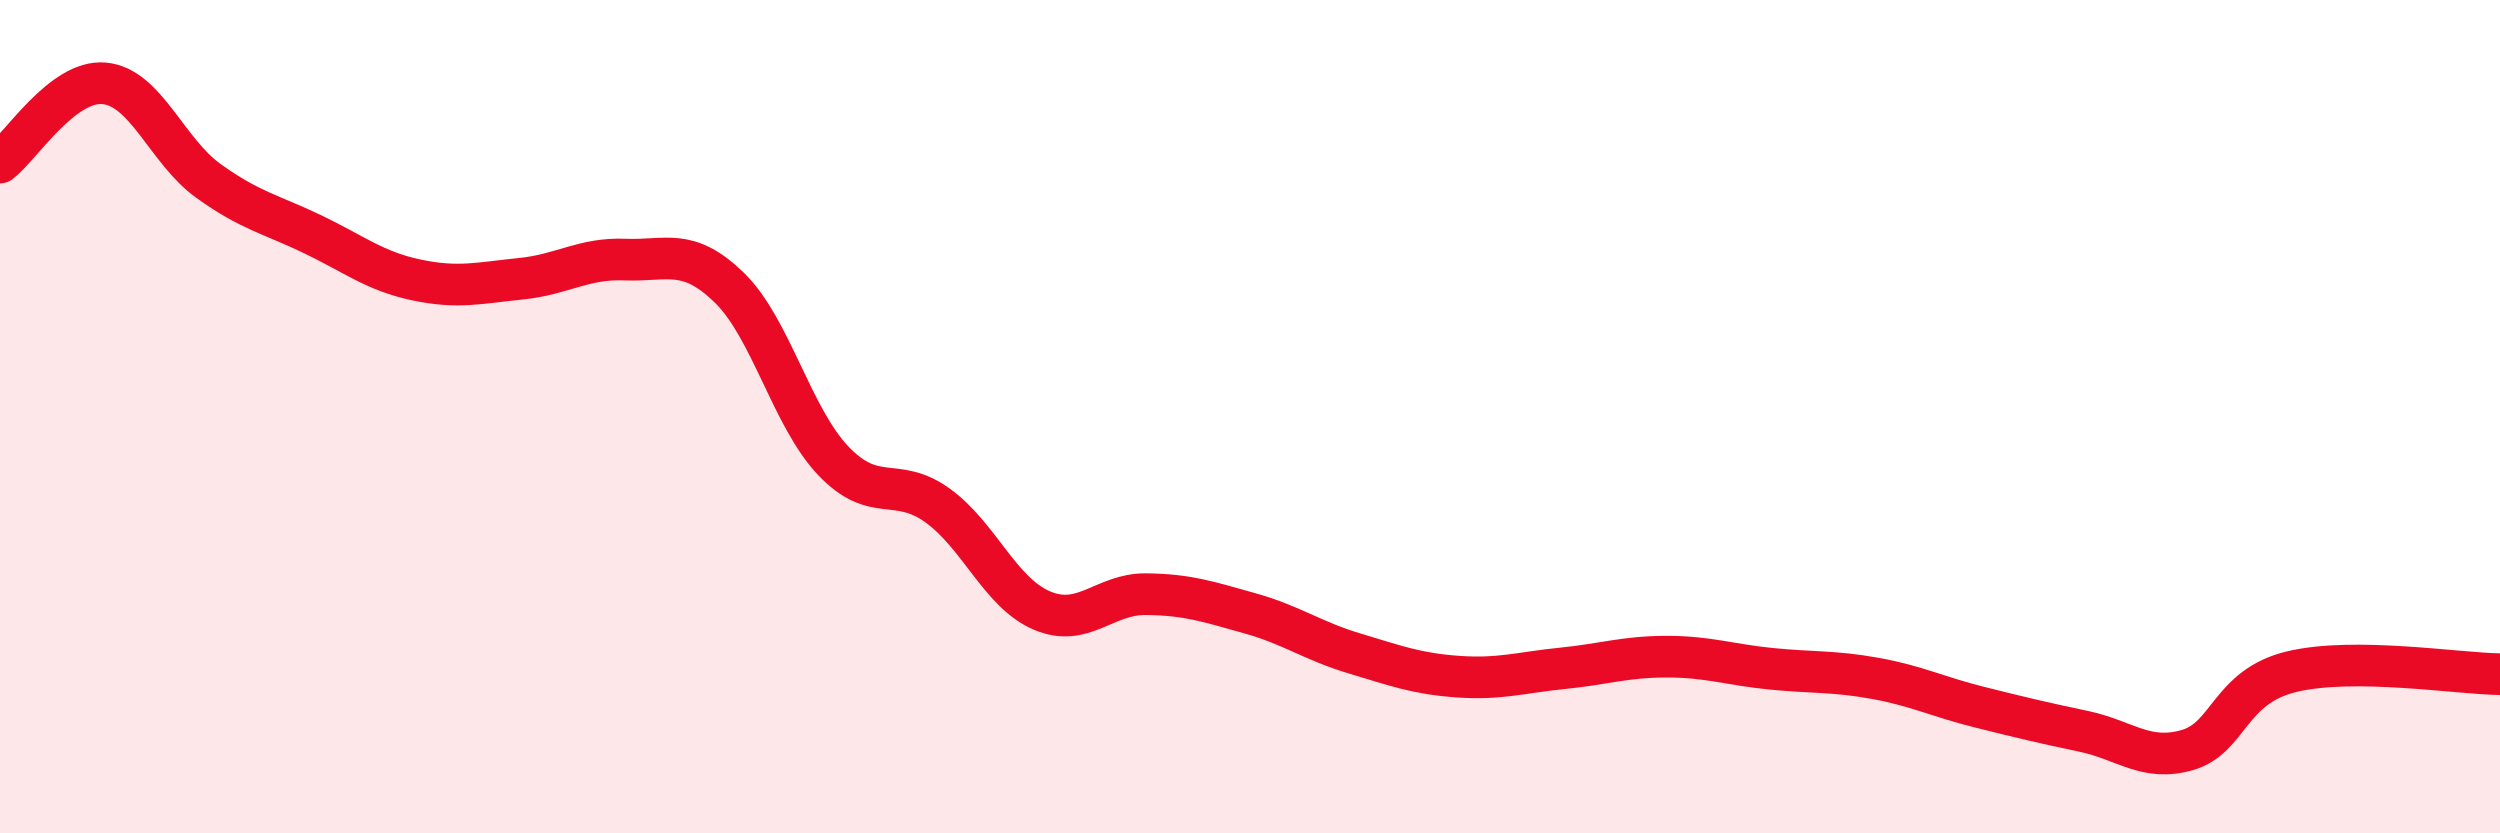 
    <svg width="60" height="20" viewBox="0 0 60 20" xmlns="http://www.w3.org/2000/svg">
      <path
        d="M 0,3.9 C 0.5,3.52 1.5,1.91 2.5,2 C 3.5,2.09 4,3.62 5,4.34 C 6,5.06 6.5,5.14 7.5,5.62 C 8.5,6.1 9,6.51 10,6.72 C 11,6.93 11.5,6.79 12.5,6.69 C 13.5,6.59 14,6.19 15,6.23 C 16,6.27 16.5,5.93 17.5,6.9 C 18.5,7.87 19,10.01 20,11.06 C 21,12.11 21.5,11.41 22.5,12.13 C 23.5,12.85 24,14.22 25,14.65 C 26,15.08 26.5,14.25 27.5,14.26 C 28.5,14.27 29,14.44 30,14.72 C 31,15 31.5,15.38 32.5,15.68 C 33.5,15.98 34,16.17 35,16.24 C 36,16.31 36.5,16.14 37.5,16.04 C 38.5,15.94 39,15.76 40,15.76 C 41,15.76 41.5,15.95 42.5,16.05 C 43.5,16.15 44,16.1 45,16.28 C 46,16.46 46.5,16.72 47.5,16.97 C 48.5,17.22 49,17.34 50,17.55 C 51,17.76 51.5,18.29 52.5,18 C 53.5,17.71 53.5,16.48 55,16.12 C 56.5,15.76 59,16.17 60,16.18L60 20L0 20Z"
        fill="#EB0A25"
        opacity="0.1"
        stroke-linecap="round"
        stroke-linejoin="round"
      />
      <path
        d="M 0,3.9 C 0.5,3.52 1.5,1.91 2.5,2 C 3.5,2.09 4,3.62 5,4.34 C 6,5.06 6.5,5.14 7.5,5.62 C 8.5,6.1 9,6.51 10,6.72 C 11,6.93 11.5,6.79 12.5,6.69 C 13.5,6.59 14,6.19 15,6.23 C 16,6.27 16.5,5.93 17.5,6.9 C 18.5,7.87 19,10.01 20,11.06 C 21,12.11 21.5,11.41 22.5,12.13 C 23.5,12.85 24,14.22 25,14.65 C 26,15.08 26.5,14.25 27.5,14.26 C 28.5,14.27 29,14.44 30,14.72 C 31,15 31.5,15.38 32.5,15.68 C 33.5,15.98 34,16.17 35,16.24 C 36,16.31 36.5,16.14 37.5,16.04 C 38.5,15.94 39,15.76 40,15.76 C 41,15.76 41.5,15.95 42.5,16.05 C 43.5,16.15 44,16.1 45,16.28 C 46,16.46 46.5,16.72 47.5,16.97 C 48.5,17.22 49,17.34 50,17.55 C 51,17.76 51.5,18.29 52.5,18 C 53.5,17.71 53.5,16.48 55,16.12 C 56.5,15.76 59,16.17 60,16.18"
        stroke="#EB0A25"
        stroke-width="1"
        fill="none"
        stroke-linecap="round"
        stroke-linejoin="round"
      />
    </svg>
  